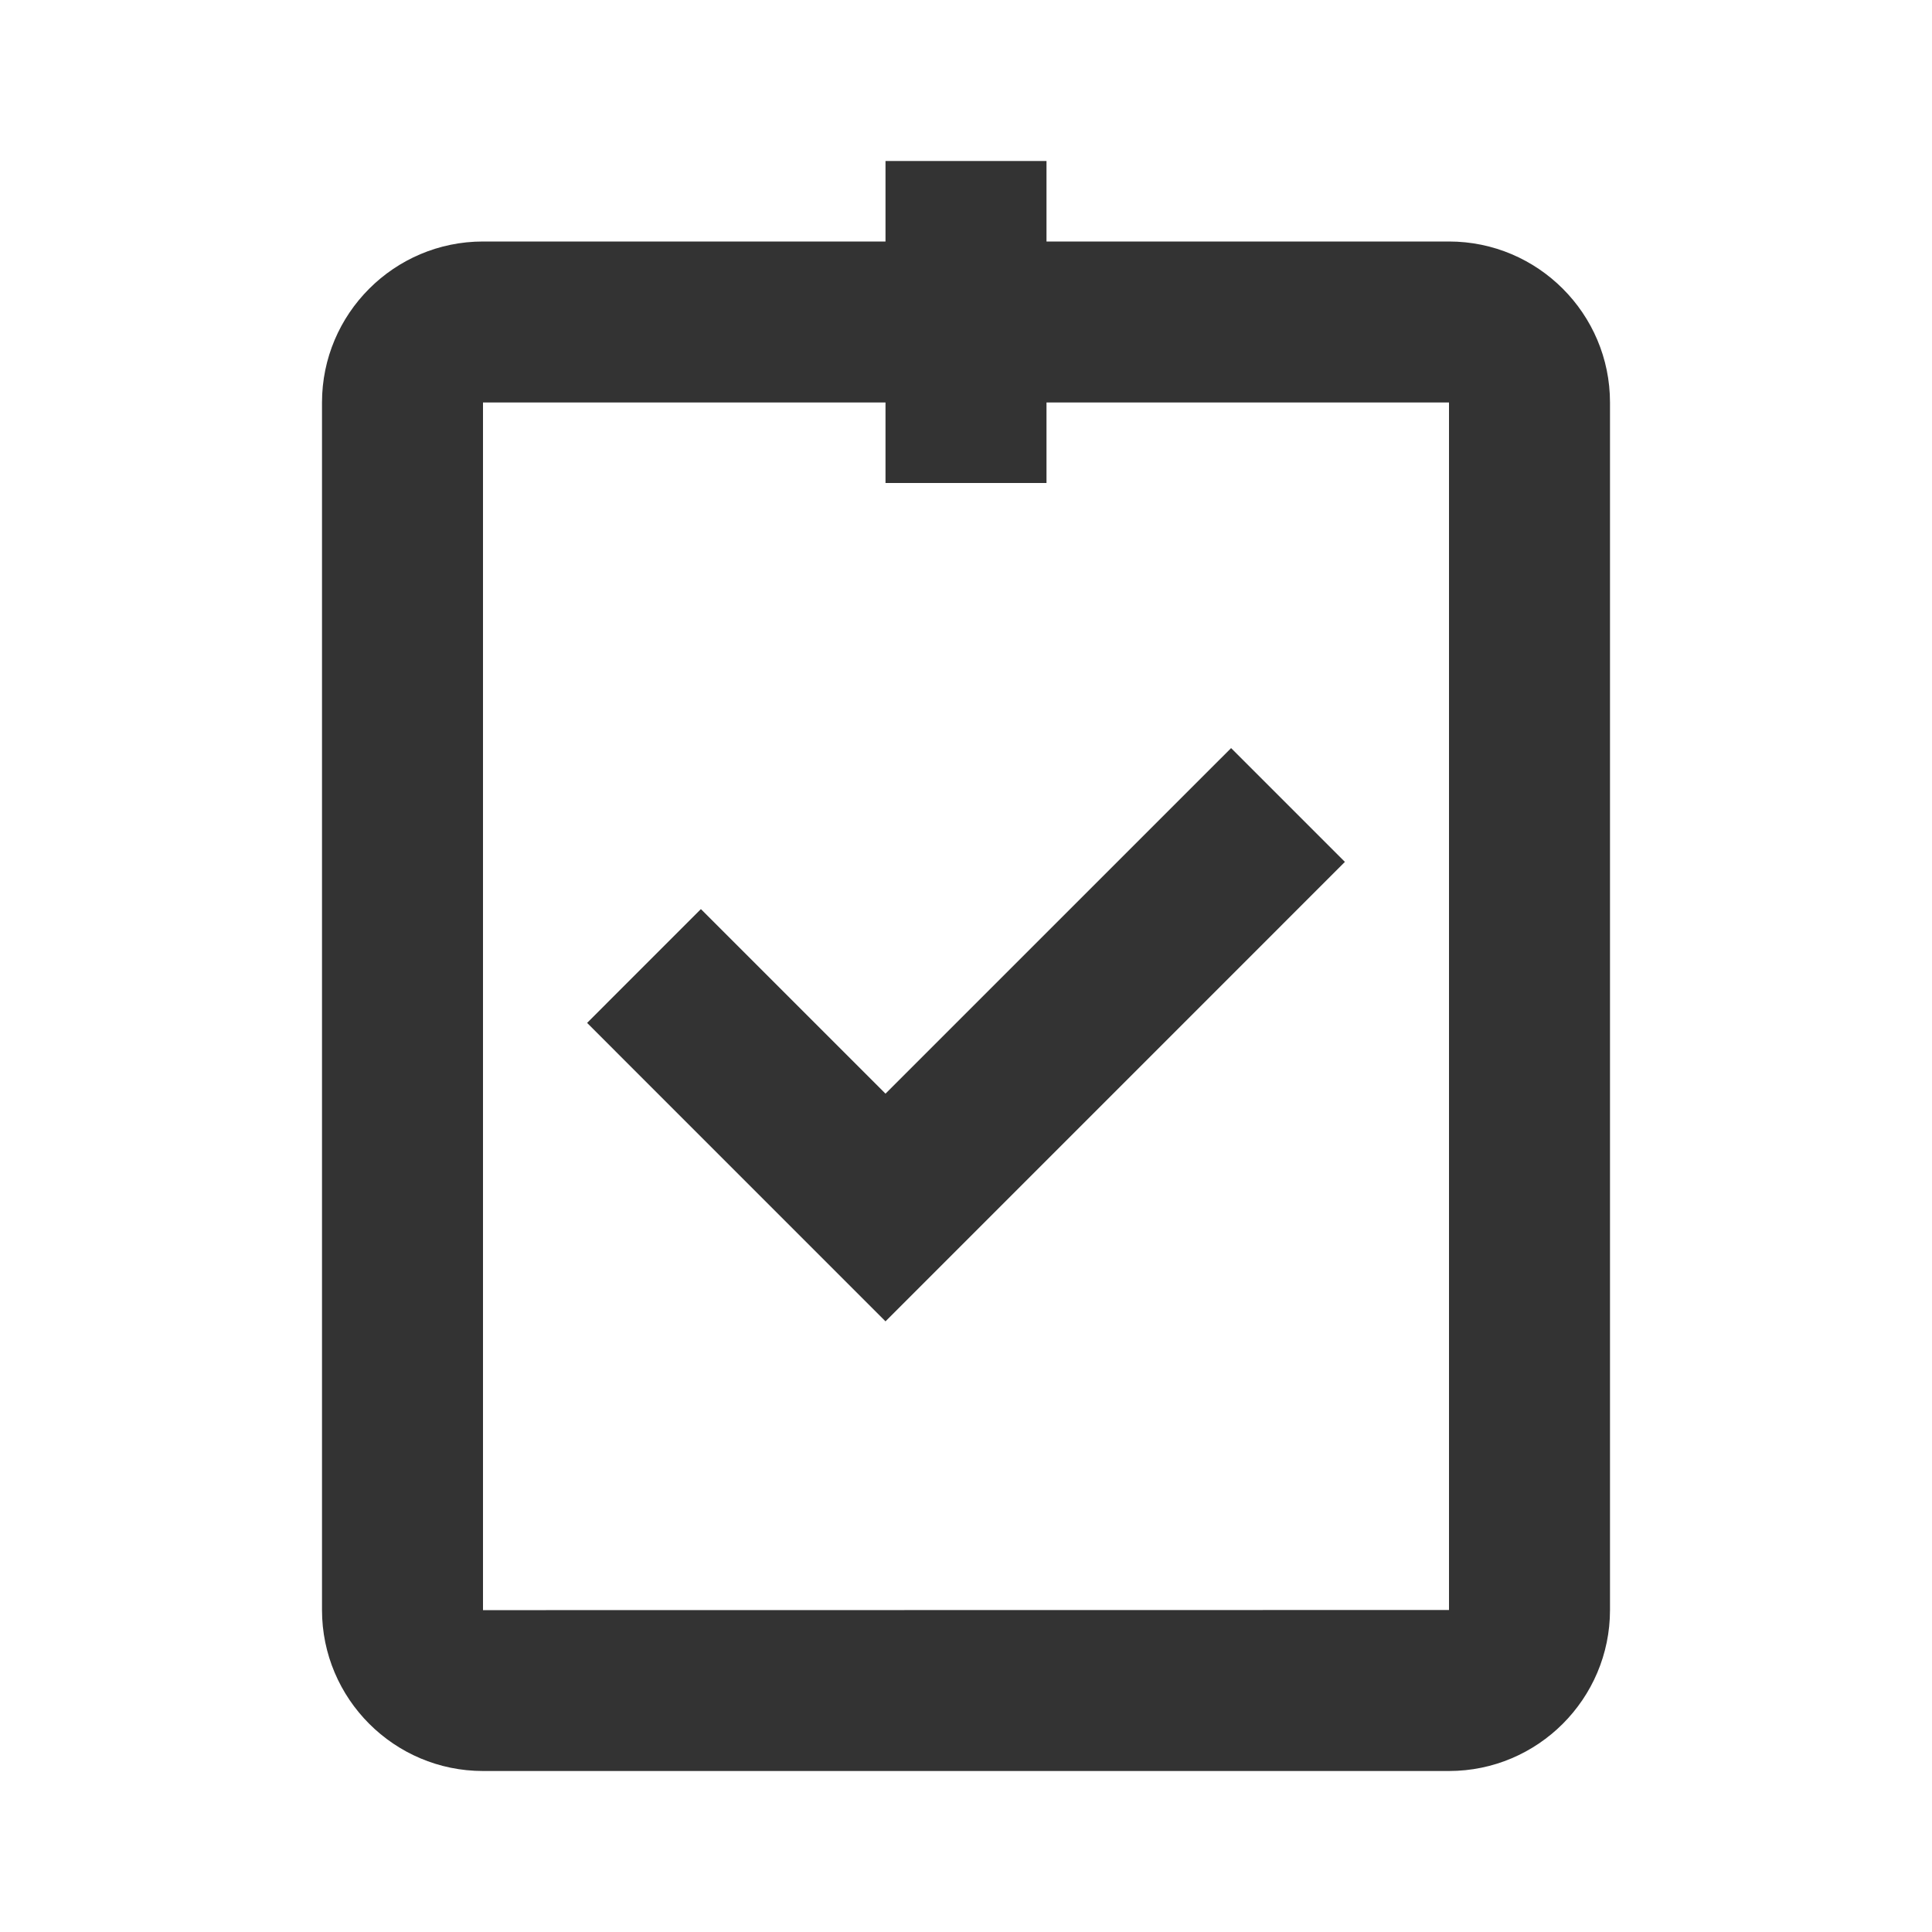 <?xml version="1.0" encoding="UTF-8"?>
<svg xmlns="http://www.w3.org/2000/svg" width="42" height="42" viewBox="0 0 42 42" fill="none">
  <path d="M19.25 3.5V5.25H10.5C8.57 5.25 7 6.82 7 8.75V35C7 36.93 8.57 38.5 10.5 38.5H31.5C33.43 38.5 35 36.93 35 35V8.75C35 6.82 33.43 5.25 31.5 5.25H22.75V3.5H19.25ZM10.5 8.75H19.25V10.5H22.75V8.75H31.5V35L10.5 35.003V8.75ZM26.763 16.263L19.25 23.775L15.237 19.763L12.763 22.237L19.25 28.725L29.237 18.737L26.763 16.263Z" fill="#333333"></path>
</svg>
